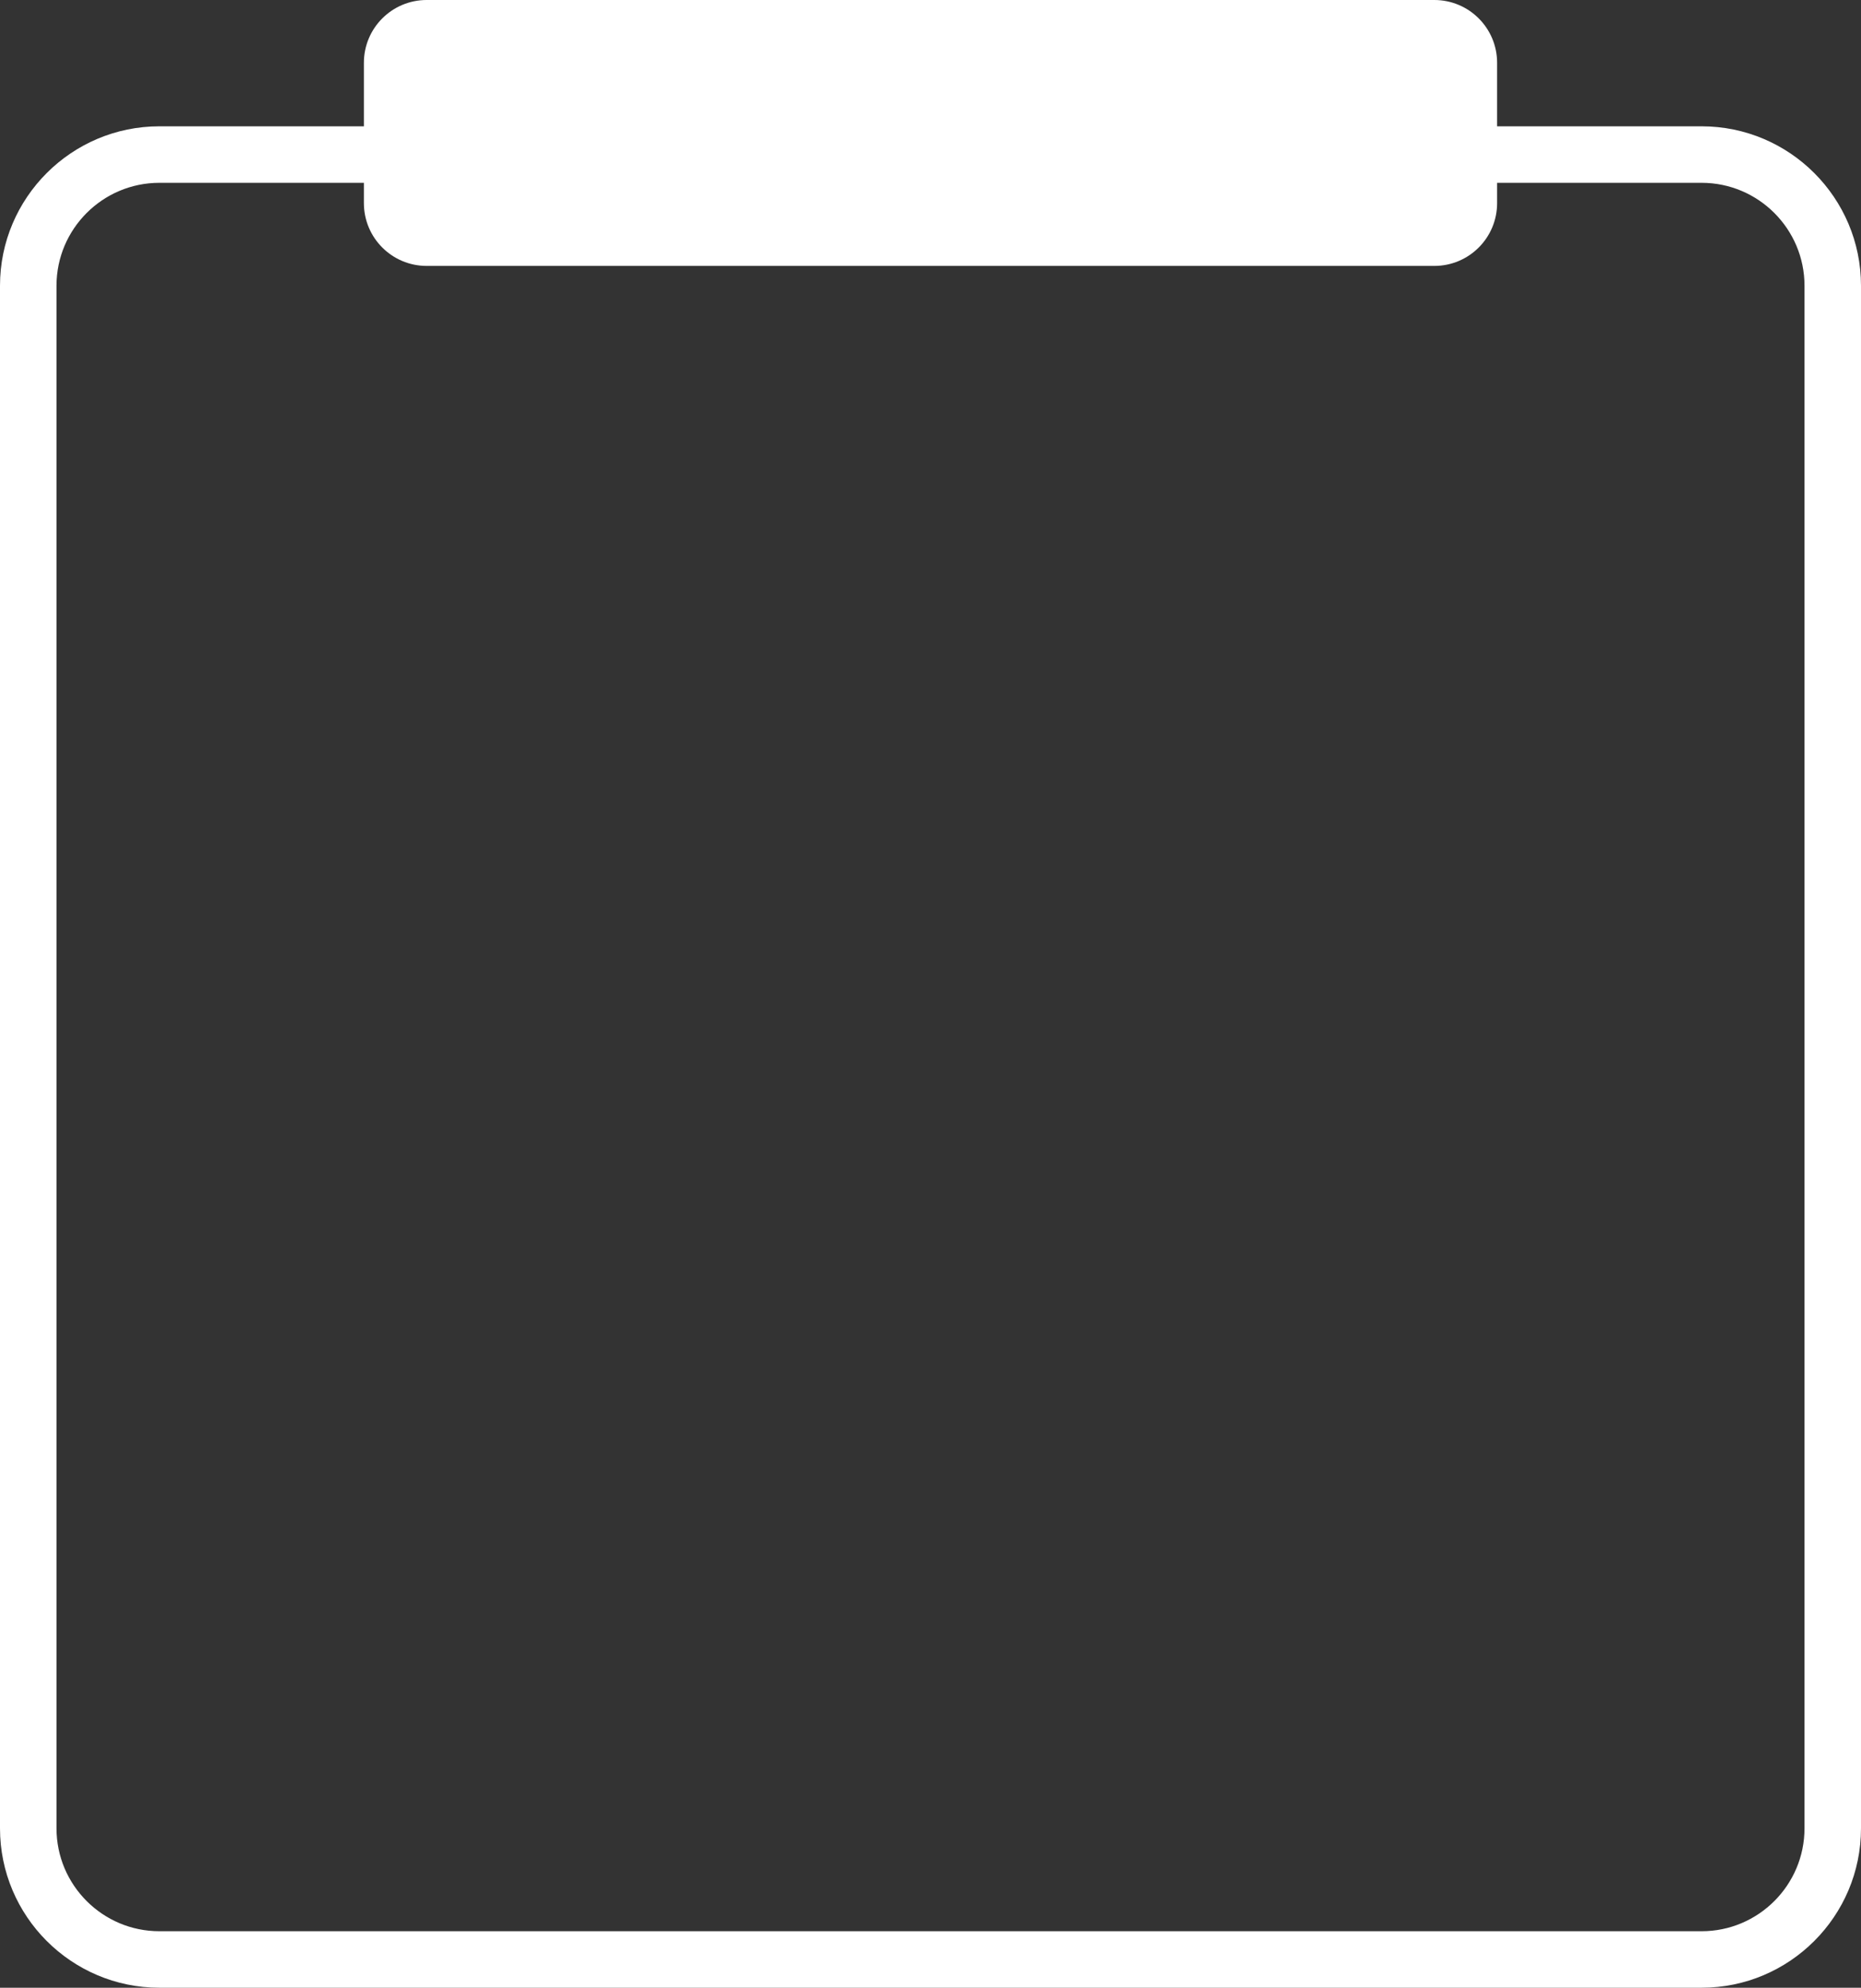 <?xml version="1.0" encoding="UTF-8" standalone="no"?><svg xmlns="http://www.w3.org/2000/svg" xmlns:xlink="http://www.w3.org/1999/xlink" fill="#ffffff" height="598" preserveAspectRatio="xMidYMid meet" version="1" viewBox="0.0 0.0 560.0 598.0" width="560" zoomAndPan="magnify"><rect x="0.0" y="0.0" width="560.0" height="598.0" fill="#333333" stroke="none"/><g><g id="change1_1"><path d="M512.045,598H47.955C21.512,598,0,576.488,0,550.046V85.954 C0,59.512,21.512,38,47.955,38h464.091C538.488,38,560,59.512,560,85.954v464.092 C560,576.488,538.488,598,512.045,598z M47.955,55C30.886,55,17,68.886,17,85.954v464.092 C17,567.114,30.886,581,47.955,581h464.091C529.114,581,543,567.114,543,550.046V85.954 C543,68.886,529.114,55,512.045,55H47.955z"/></g><g id="change1_2"><path d="M431.611,80h-303.222c-10.432,0-18.889-8.457-18.889-18.889V18.889 C109.5,8.457,117.957,0,128.389,0h303.222c10.432,0,18.889,8.457,18.889,18.889 v42.222C450.5,71.543,442.043,80,431.611,80z"/></g></g></svg>